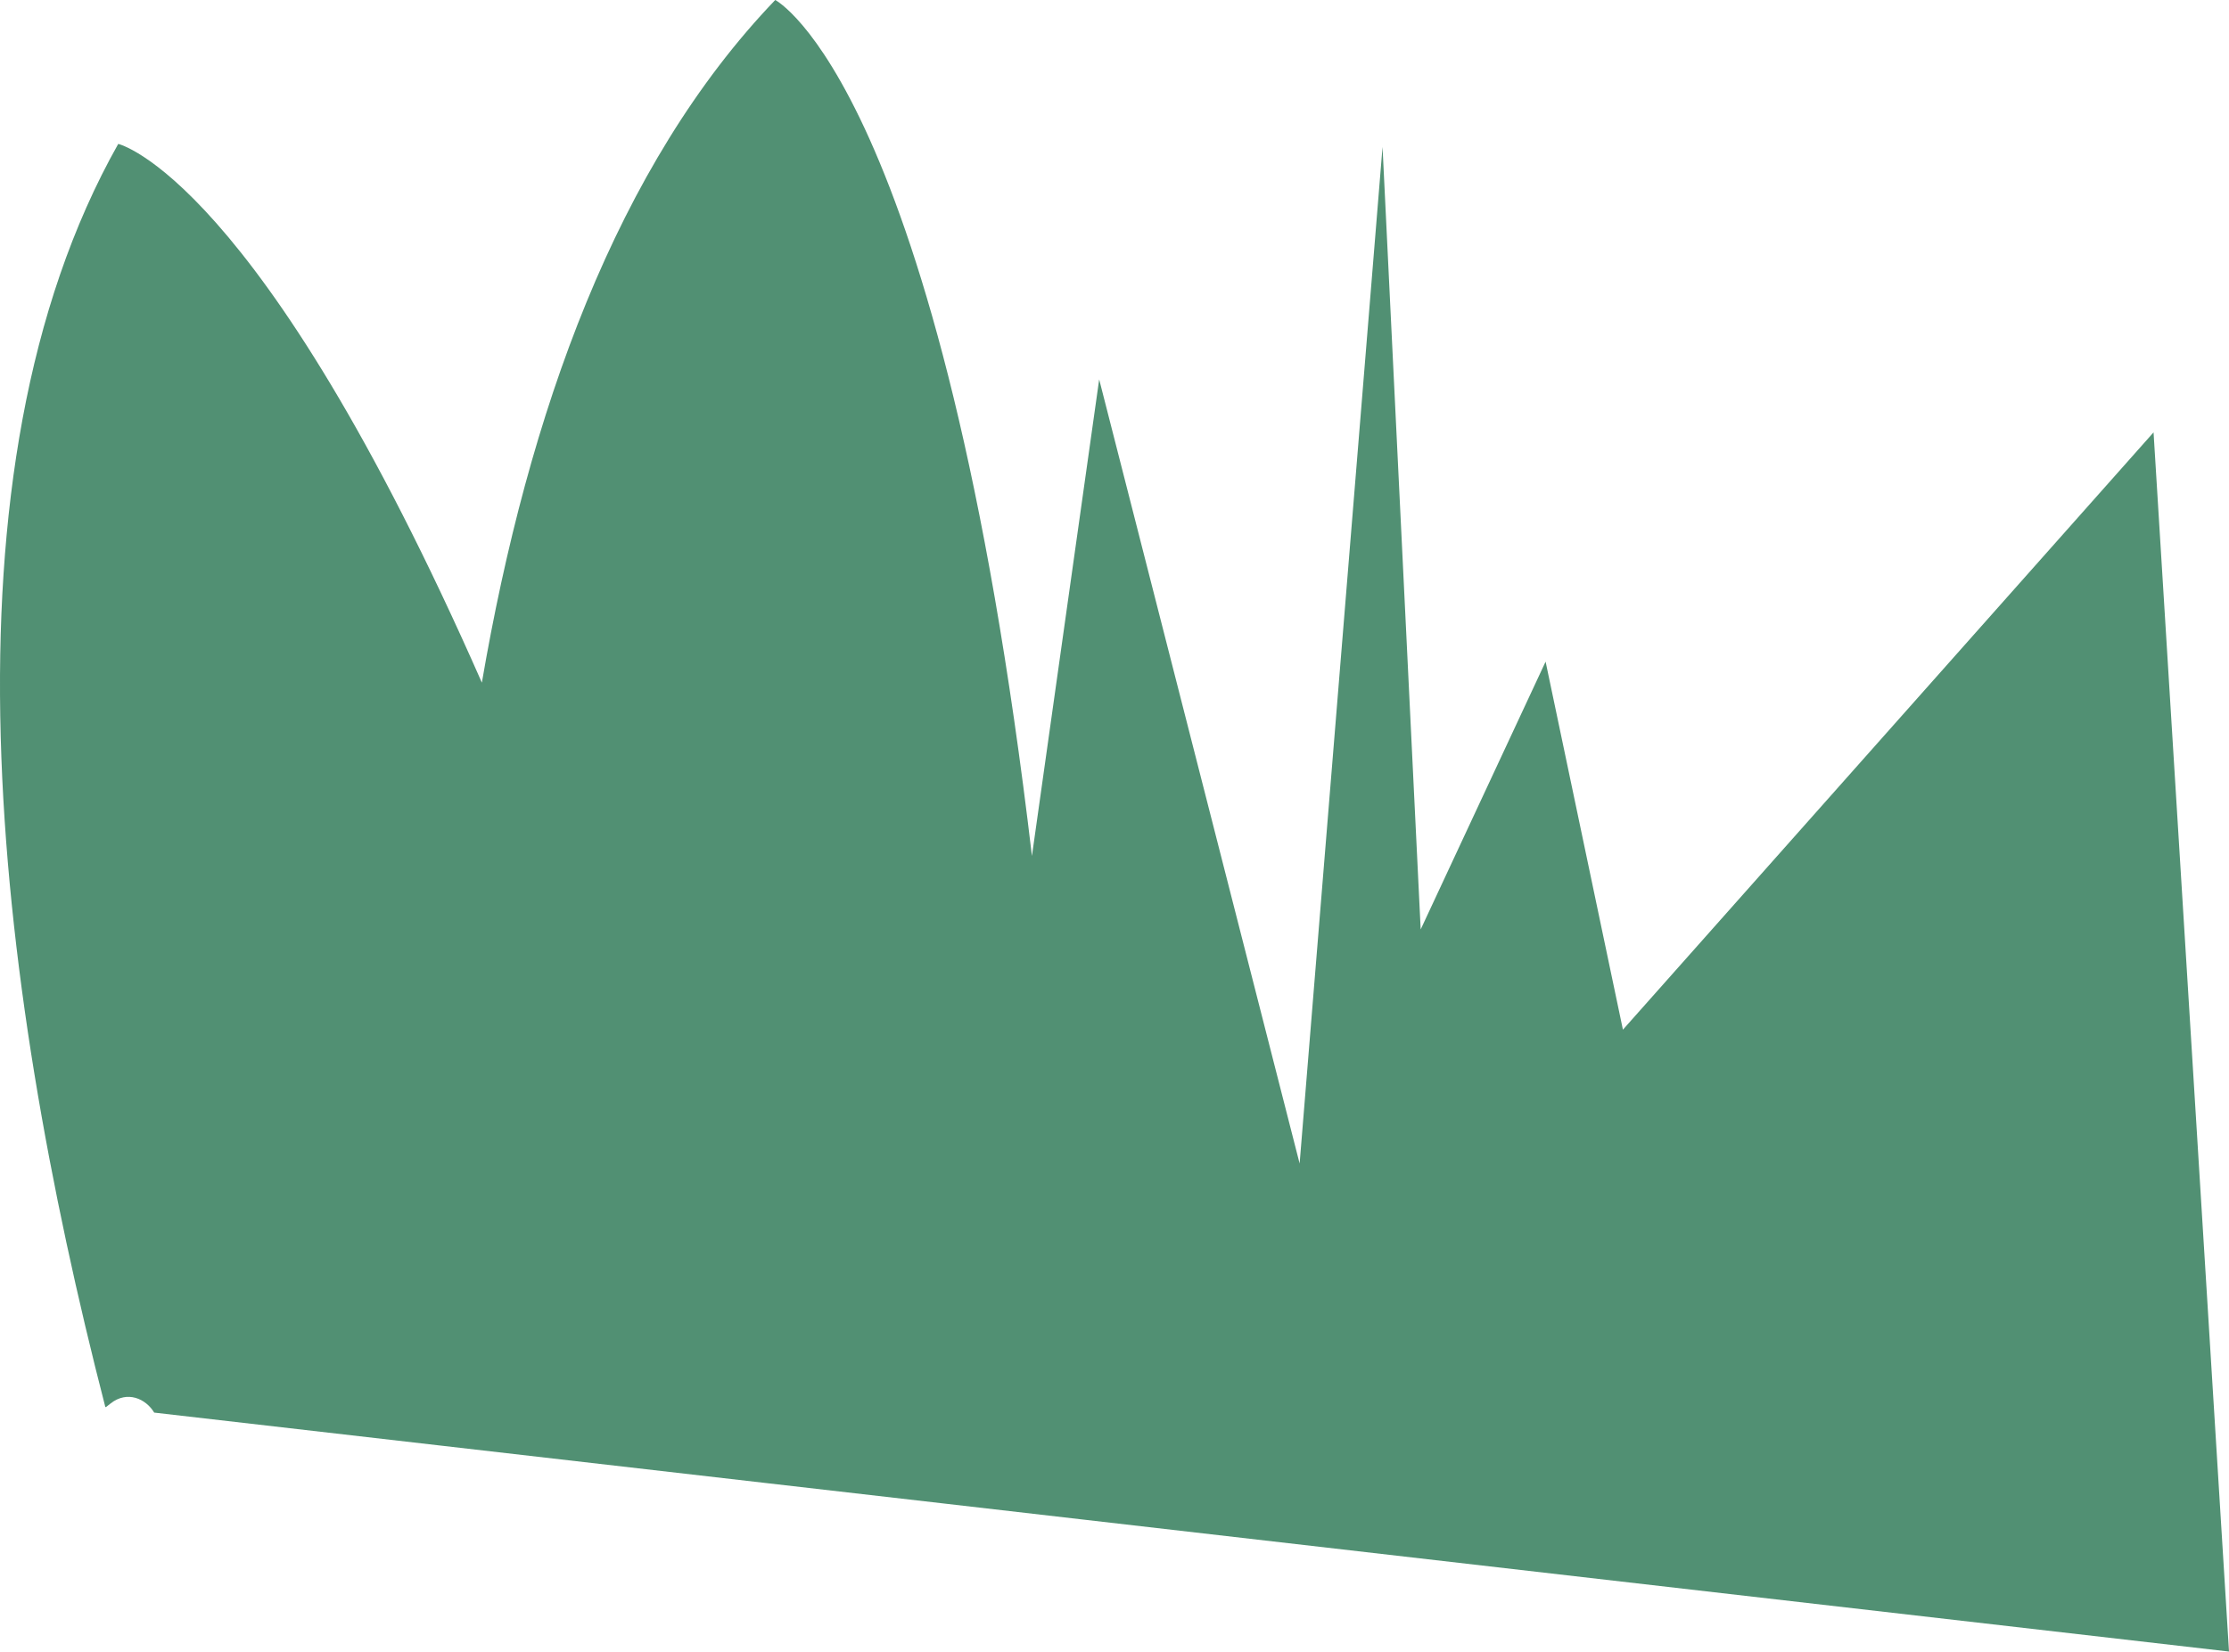 <?xml version="1.0" encoding="UTF-8"?> <svg xmlns="http://www.w3.org/2000/svg" id="Ebene_2" viewBox="0 0 347.07 257.19"><defs><style>.cls-1{fill:#519073;}</style></defs><g id="distant_plane"><path class="cls-1" d="M335.32,67.33l-82.62,93.01-12.04-57.31-19.45,41.7-5.94-121.85-12.91,158.3-31.21-122.1s-4.56,32.27-10.47,74.21C146.52,13.26,120.71,0,120.71,0c-24.65,25.7-38.48,64.3-45.68,106.3C40.29,27.38,18.41,22.41,18.41,22.41-10.38,73.47-.93,151.92,16.4,219.1h.11l.72-.56c2.58-2.04,5.47-.75,6.78,1.43l44.81,5.16,50.55,5.82,27.12,3.12,21.76,2.51,178.82,20.6-11.75-189.86Z"></path></g></svg> 